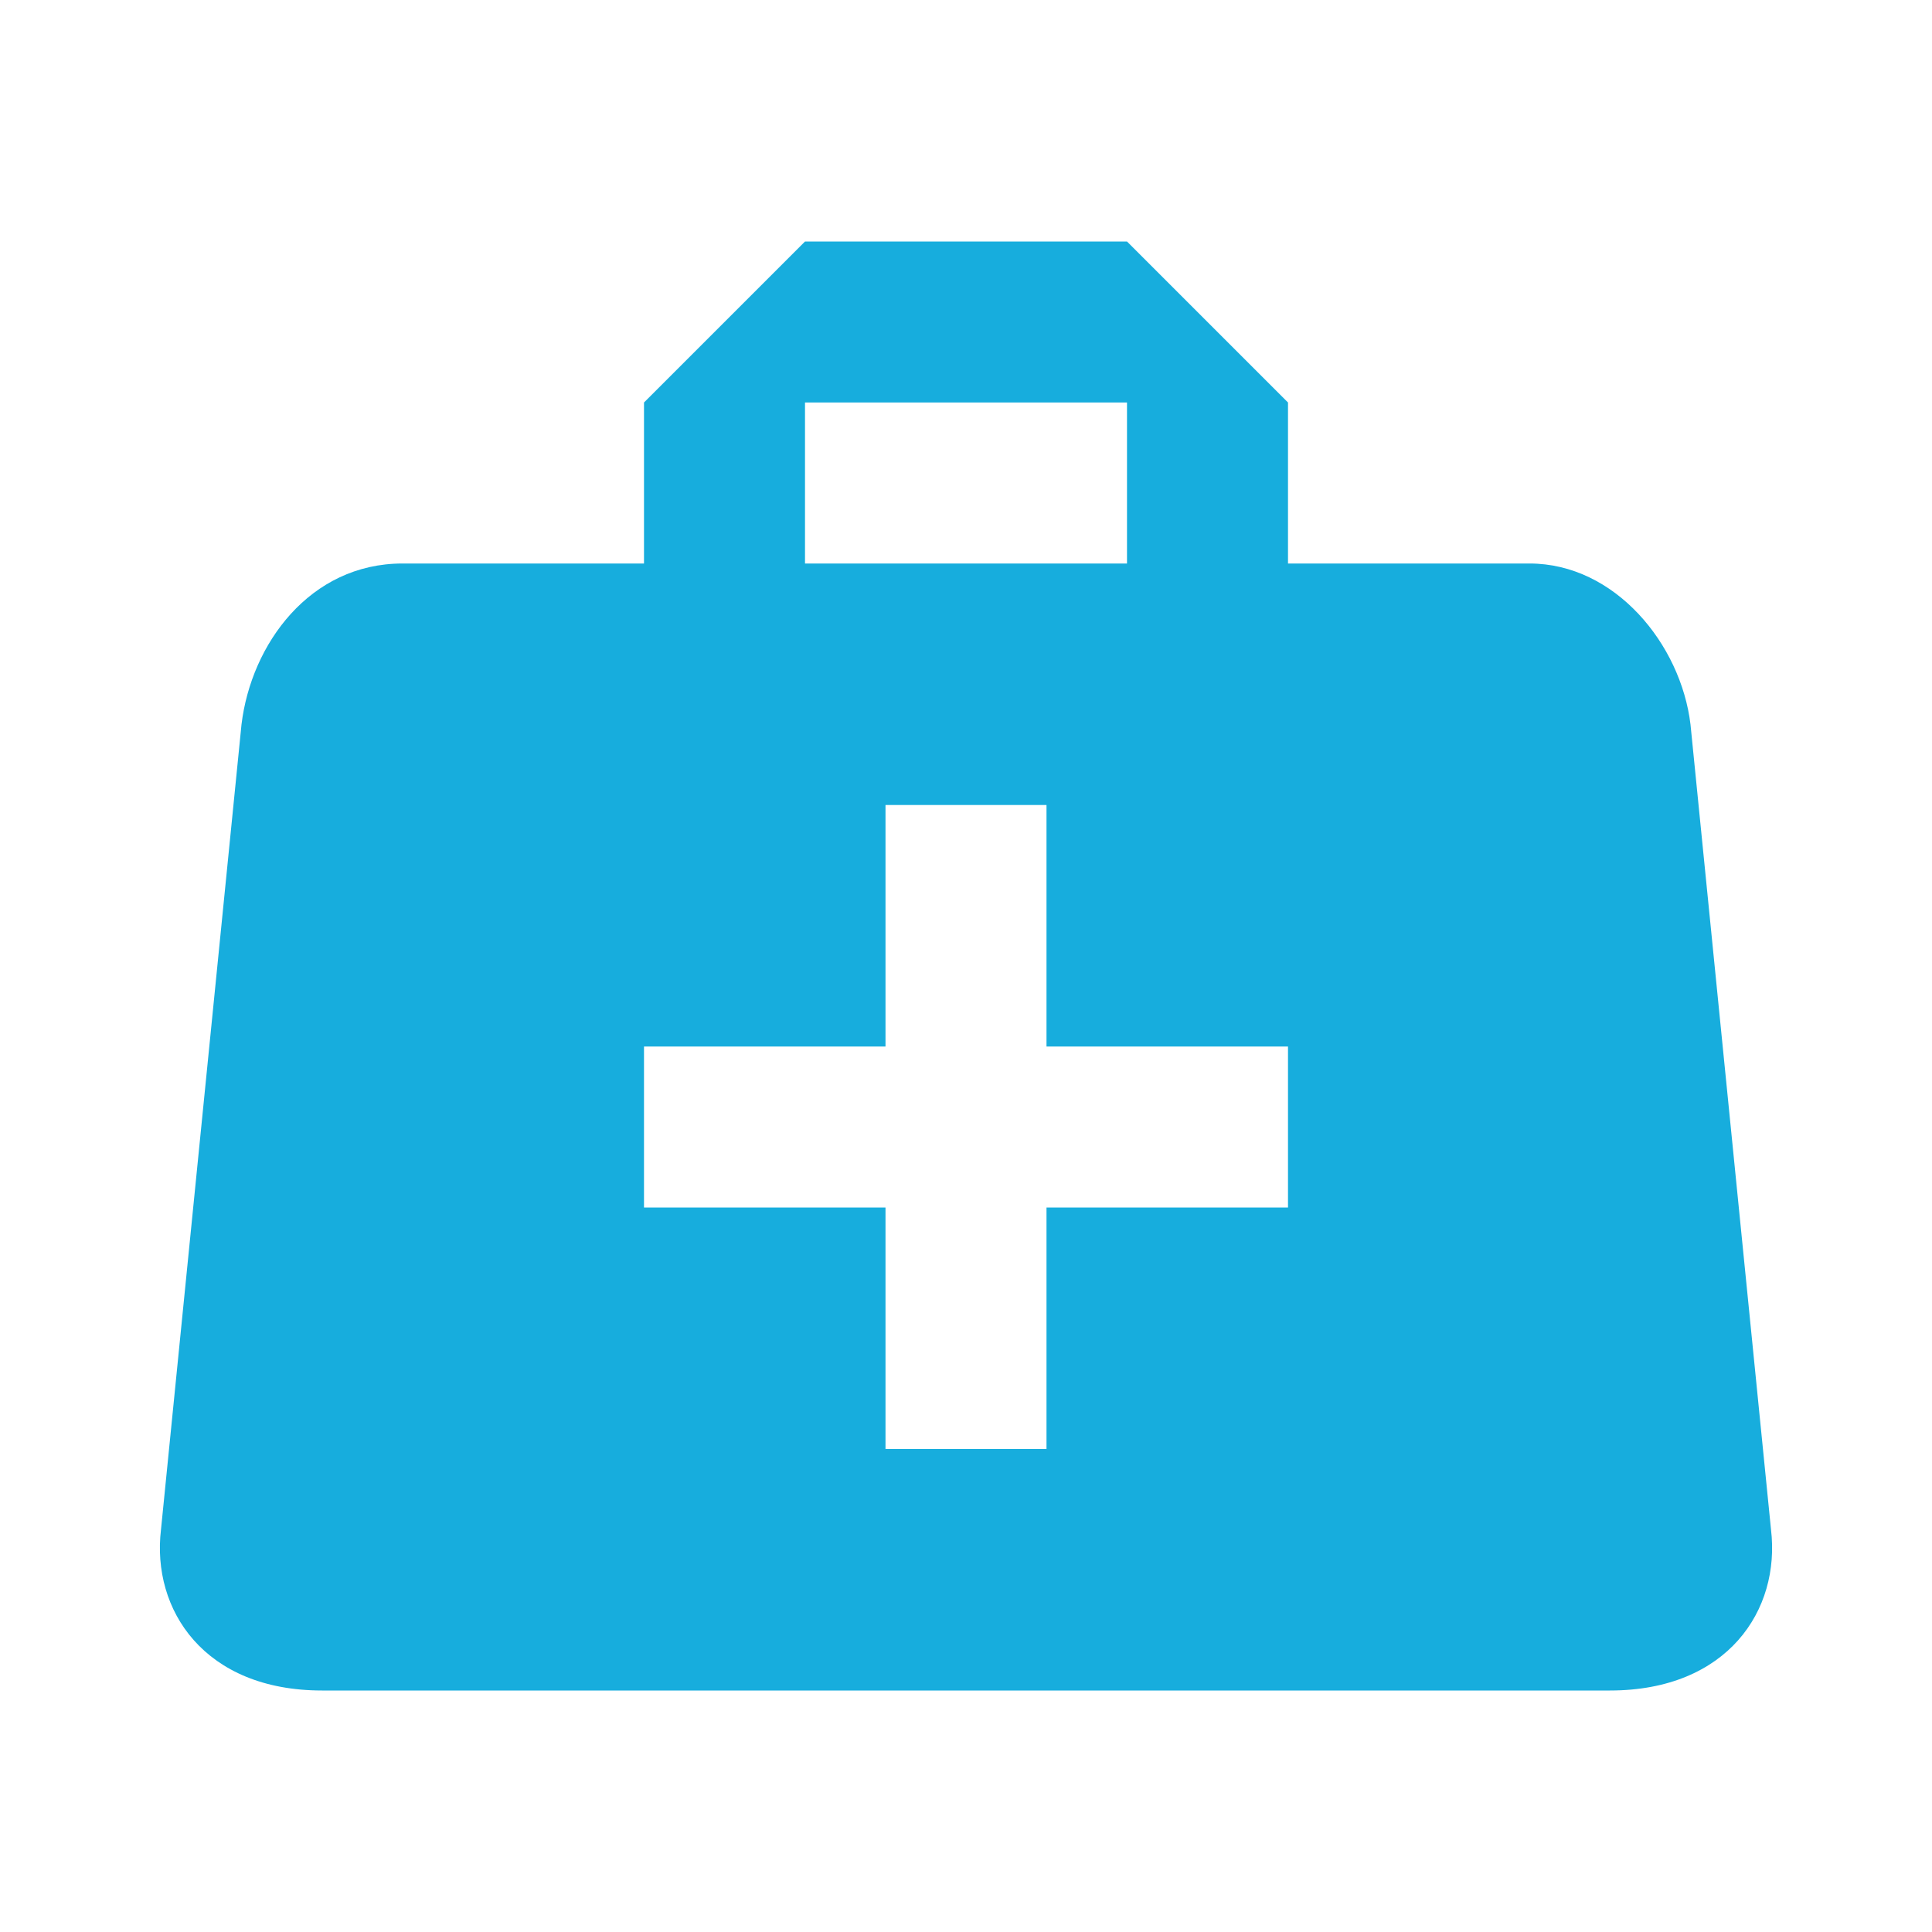 <?xml version="1.0" encoding="UTF-8"?> <svg xmlns="http://www.w3.org/2000/svg" width="24" height="24" viewBox="0 0 24 24" fill="none"><path d="M10 3L8 5V7H5C3.85 7 3.12 8 3 9L2 19C1.88 20 2.54 21 4 21H20C21.46 21 22.12 20 22 19L21 9C20.88 8 20.06 7 19 7H16V5L14 3H10ZM10 5H14V7H10V5ZM11 10H13V13H16V15H13V18H11V15H8V13H11V10Z" fill="#17ADDD"></path></svg> 
